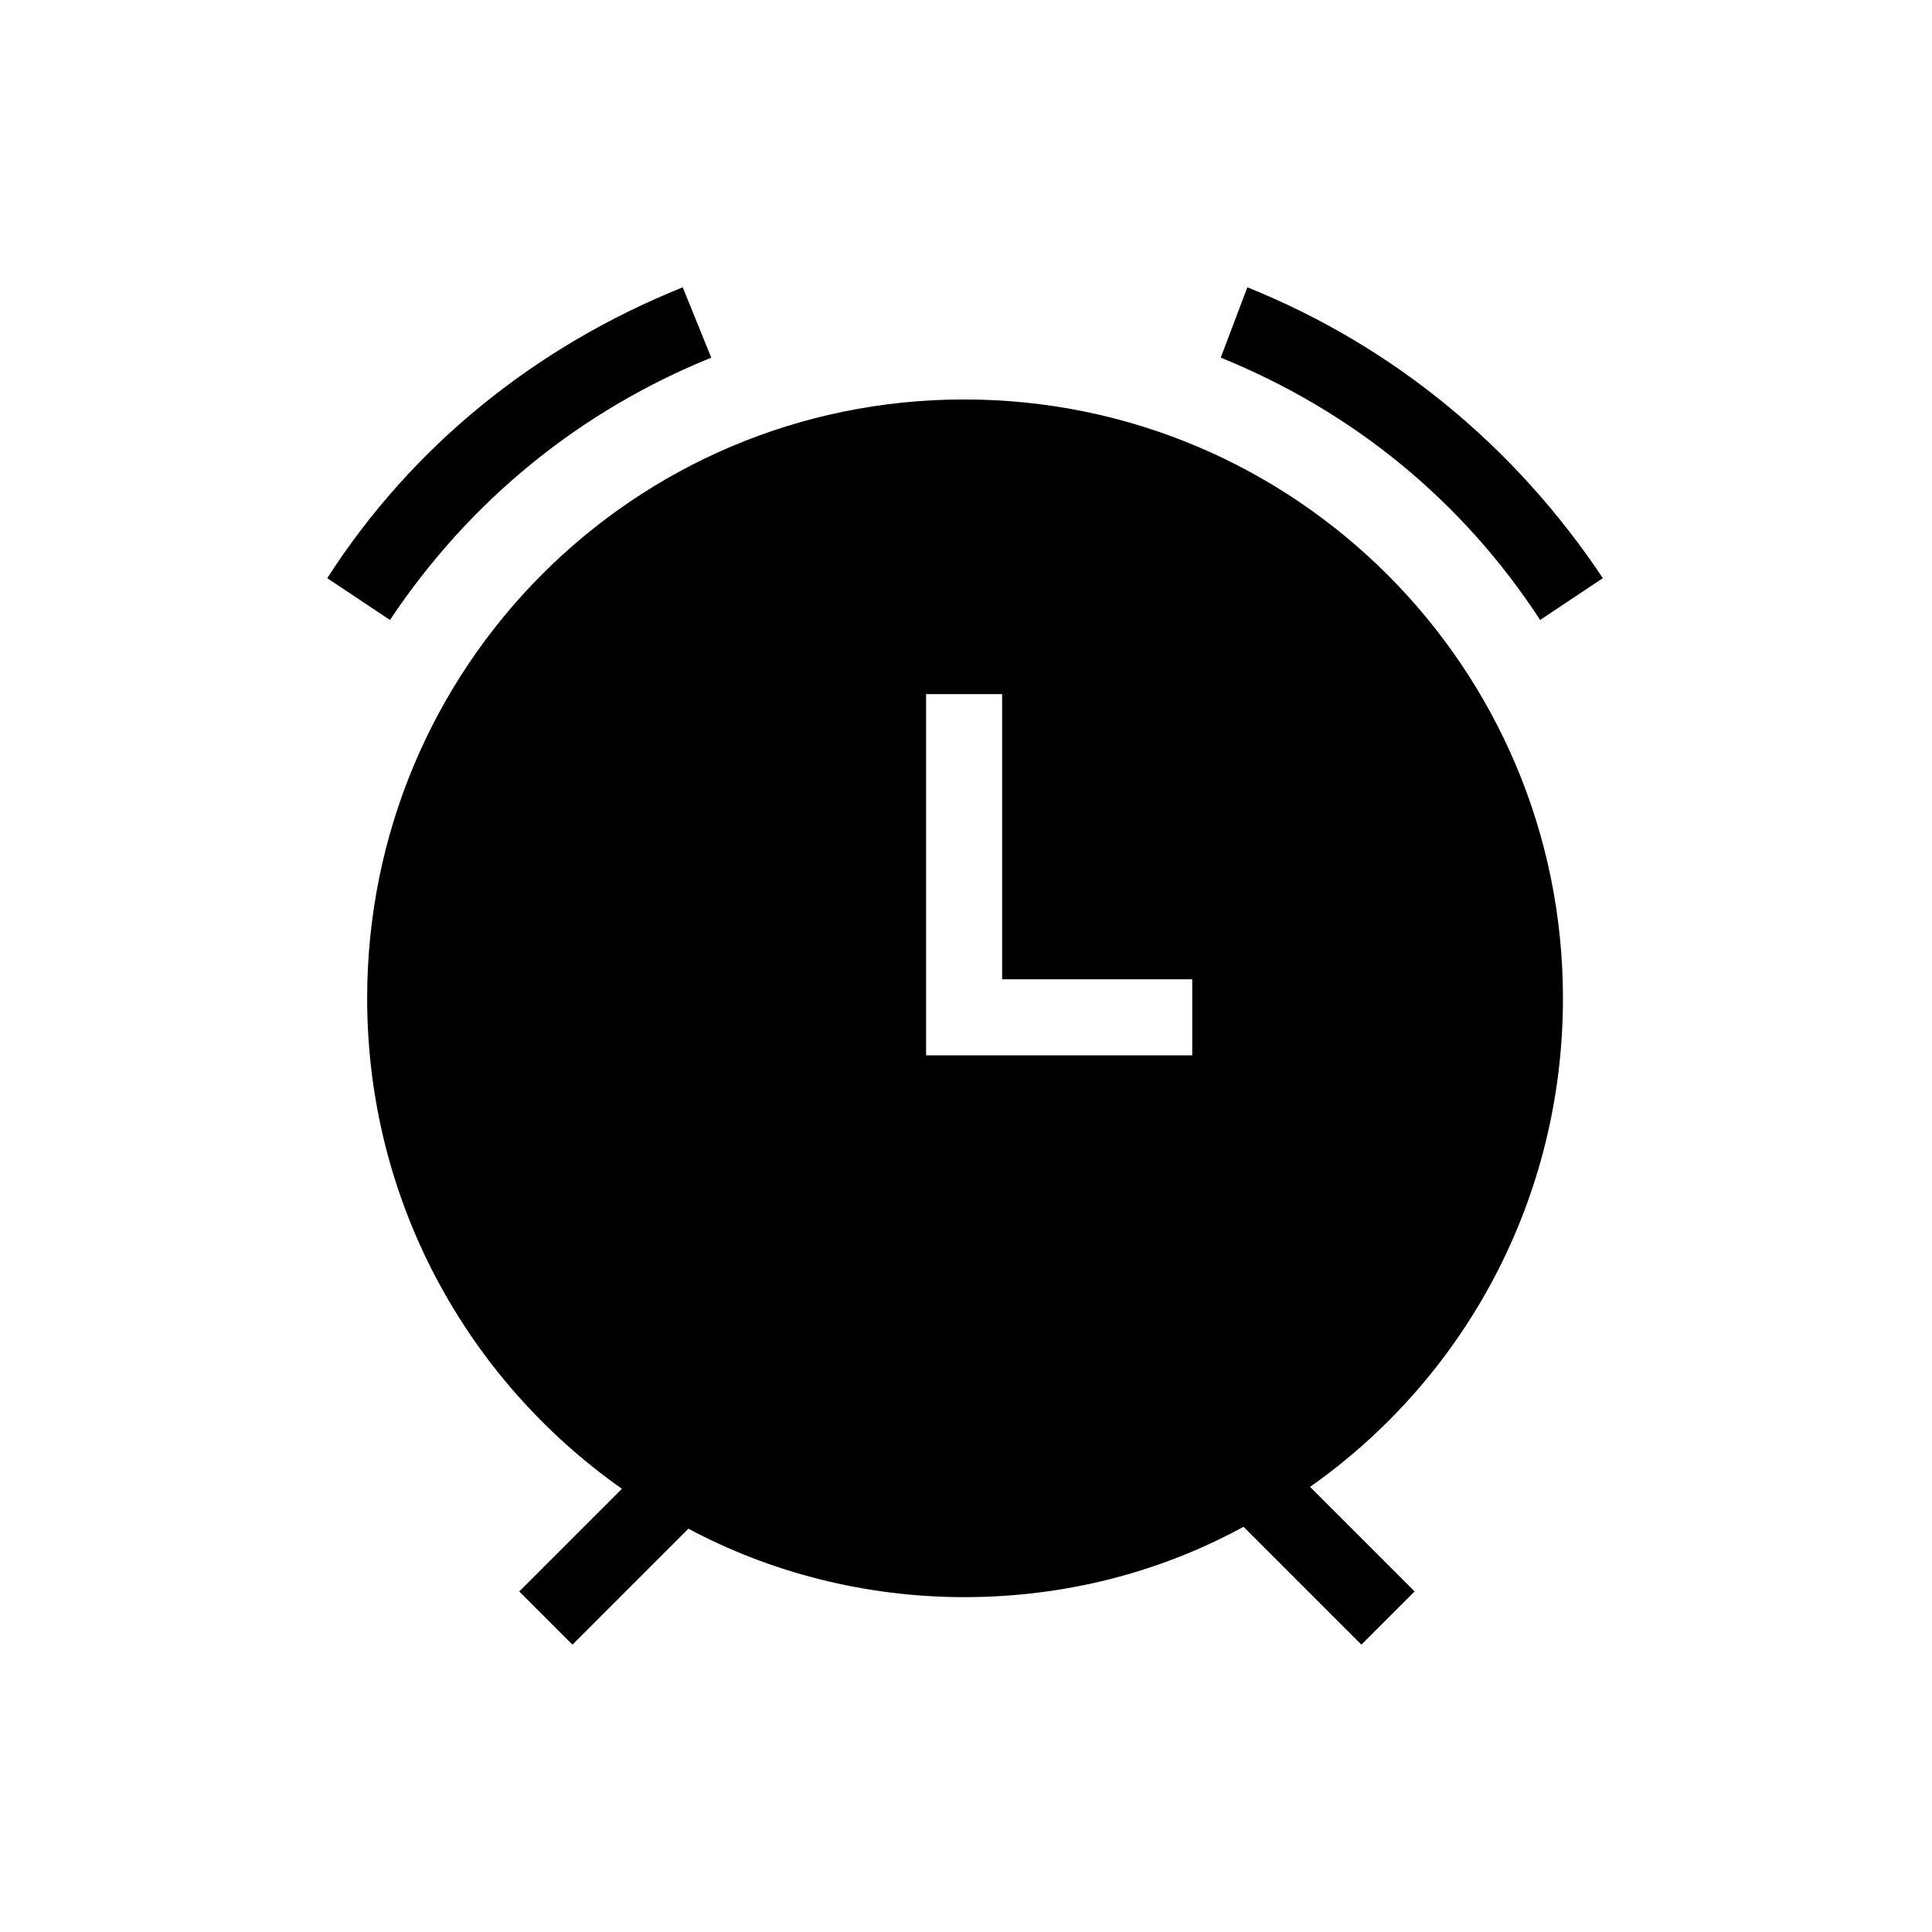 <?xml version="1.0" encoding="UTF-8"?>
<!-- Uploaded to: SVG Repo, www.svgrepo.com, Generator: SVG Repo Mixer Tools -->
<svg fill="#000000" width="800px" height="800px" version="1.1" viewBox="144 144 512 512" xmlns="http://www.w3.org/2000/svg">
 <g>
  <path d="m552.15 308.3 16.625-11.082c-23.176-34.762-55.418-61.465-94.211-77.082l-7.055 18.641c34.766 14.105 63.984 37.785 84.641 69.523z"/>
  <path d="m332.49 238.78-7.559-18.641c-38.793 15.617-71.539 41.816-94.211 77.082l16.625 11.082c21.16-31.738 50.383-55.418 85.145-69.523z"/>
  <path d="m558.2 408.56c0-87.664-71.039-158.7-158.7-158.7-87.664 0-158.2 71.039-158.2 158.7 0 53.906 26.703 101.27 67.512 129.98l-27.207 27.207 14.105 14.105 30.73-30.73c21.664 11.586 46.855 18.137 73.051 18.137 26.703 0 51.891-6.551 74.059-18.641l31.234 31.234 14.105-14.105-27.711-27.711c40.82-28.719 67.02-76.074 67.02-129.48zm-168.78-80.609h20.152v75.57h50.383v20.152h-70.535z"/>
 </g>
</svg>